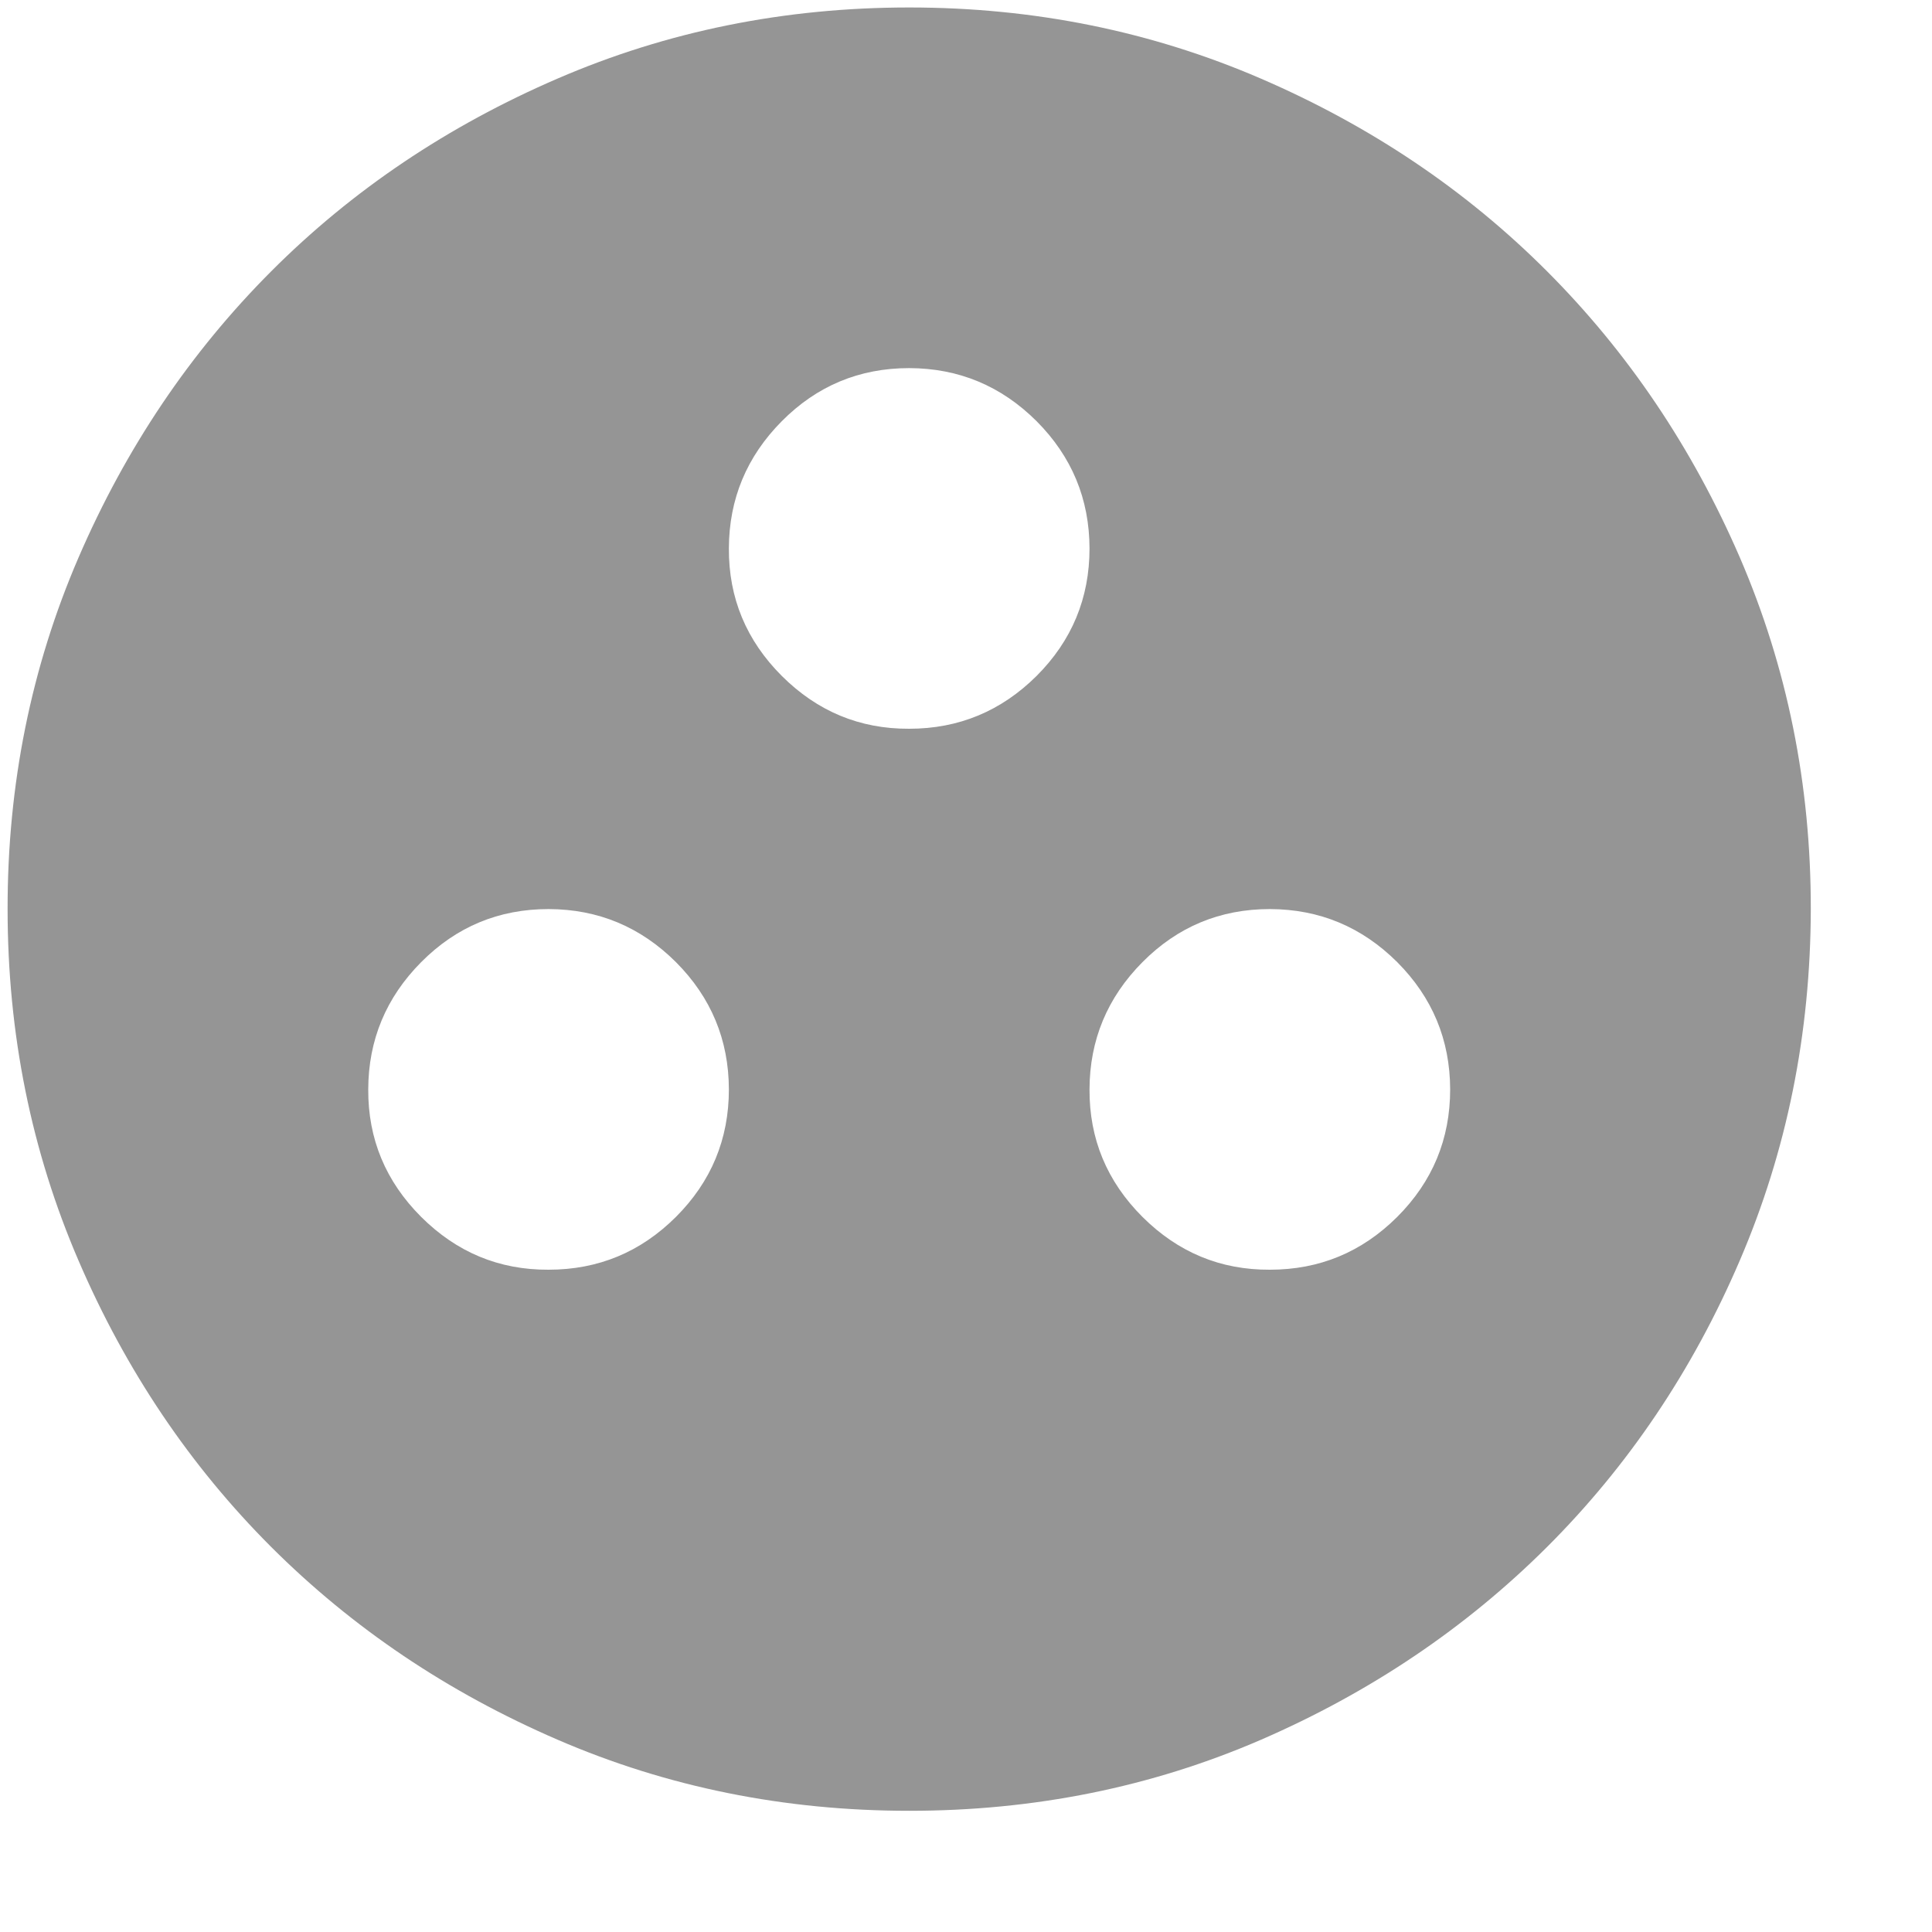 <svg width="15" height="15" viewBox="0 0 15 15" fill="none" xmlns="http://www.w3.org/2000/svg">
<path d="M4.259 9.858C4.644 9.858 4.973 9.722 5.248 9.448C5.522 9.174 5.659 8.844 5.659 8.458C5.658 8.073 5.521 7.744 5.248 7.47C4.974 7.197 4.645 7.059 4.259 7.058C3.873 7.058 3.543 7.195 3.27 7.47C2.997 7.745 2.86 8.075 2.859 8.458C2.857 8.842 2.994 9.172 3.27 9.448C3.546 9.723 3.875 9.86 4.259 9.858ZM9.859 9.858C10.244 9.858 10.573 9.722 10.848 9.448C11.122 9.174 11.259 8.844 11.259 8.458C11.258 8.073 11.121 7.744 10.848 7.47C10.574 7.197 10.245 7.059 9.859 7.058C9.473 7.058 9.143 7.195 8.87 7.47C8.597 7.745 8.46 8.075 8.459 8.458C8.457 8.842 8.594 9.172 8.87 9.448C9.146 9.723 9.475 9.86 9.859 9.858ZM7.059 5.658C7.444 5.658 7.773 5.521 8.048 5.248C8.322 4.974 8.459 4.644 8.459 4.258C8.458 3.873 8.321 3.544 8.048 3.27C7.774 2.997 7.445 2.859 7.059 2.858C6.673 2.858 6.343 2.995 6.07 3.27C5.797 3.545 5.66 3.875 5.659 4.258C5.657 4.642 5.794 4.972 6.07 5.248C6.346 5.523 6.675 5.66 7.059 5.658ZM7.059 14.059C6.09 14.059 5.18 13.875 4.329 13.507C3.477 13.139 2.736 12.64 2.106 12.011C1.476 11.381 0.977 10.641 0.61 9.788C0.243 8.936 0.059 8.026 0.059 7.058C0.058 6.091 0.242 5.181 0.61 4.328C0.978 3.476 1.477 2.736 2.106 2.106C2.735 1.476 3.476 0.978 4.329 0.61C5.181 0.242 6.091 0.058 7.059 0.058C8.026 0.058 8.936 0.242 9.789 0.61C10.641 0.978 11.382 1.476 12.011 2.106C12.64 2.736 13.139 3.476 13.508 4.328C13.876 5.181 14.06 6.091 14.059 7.058C14.057 8.026 13.873 8.936 13.507 9.788C13.141 10.641 12.642 11.381 12.011 12.011C11.38 12.64 10.639 13.139 9.789 13.508C8.938 13.876 8.028 14.059 7.059 14.059Z" fill="#959595"/>
</svg>
